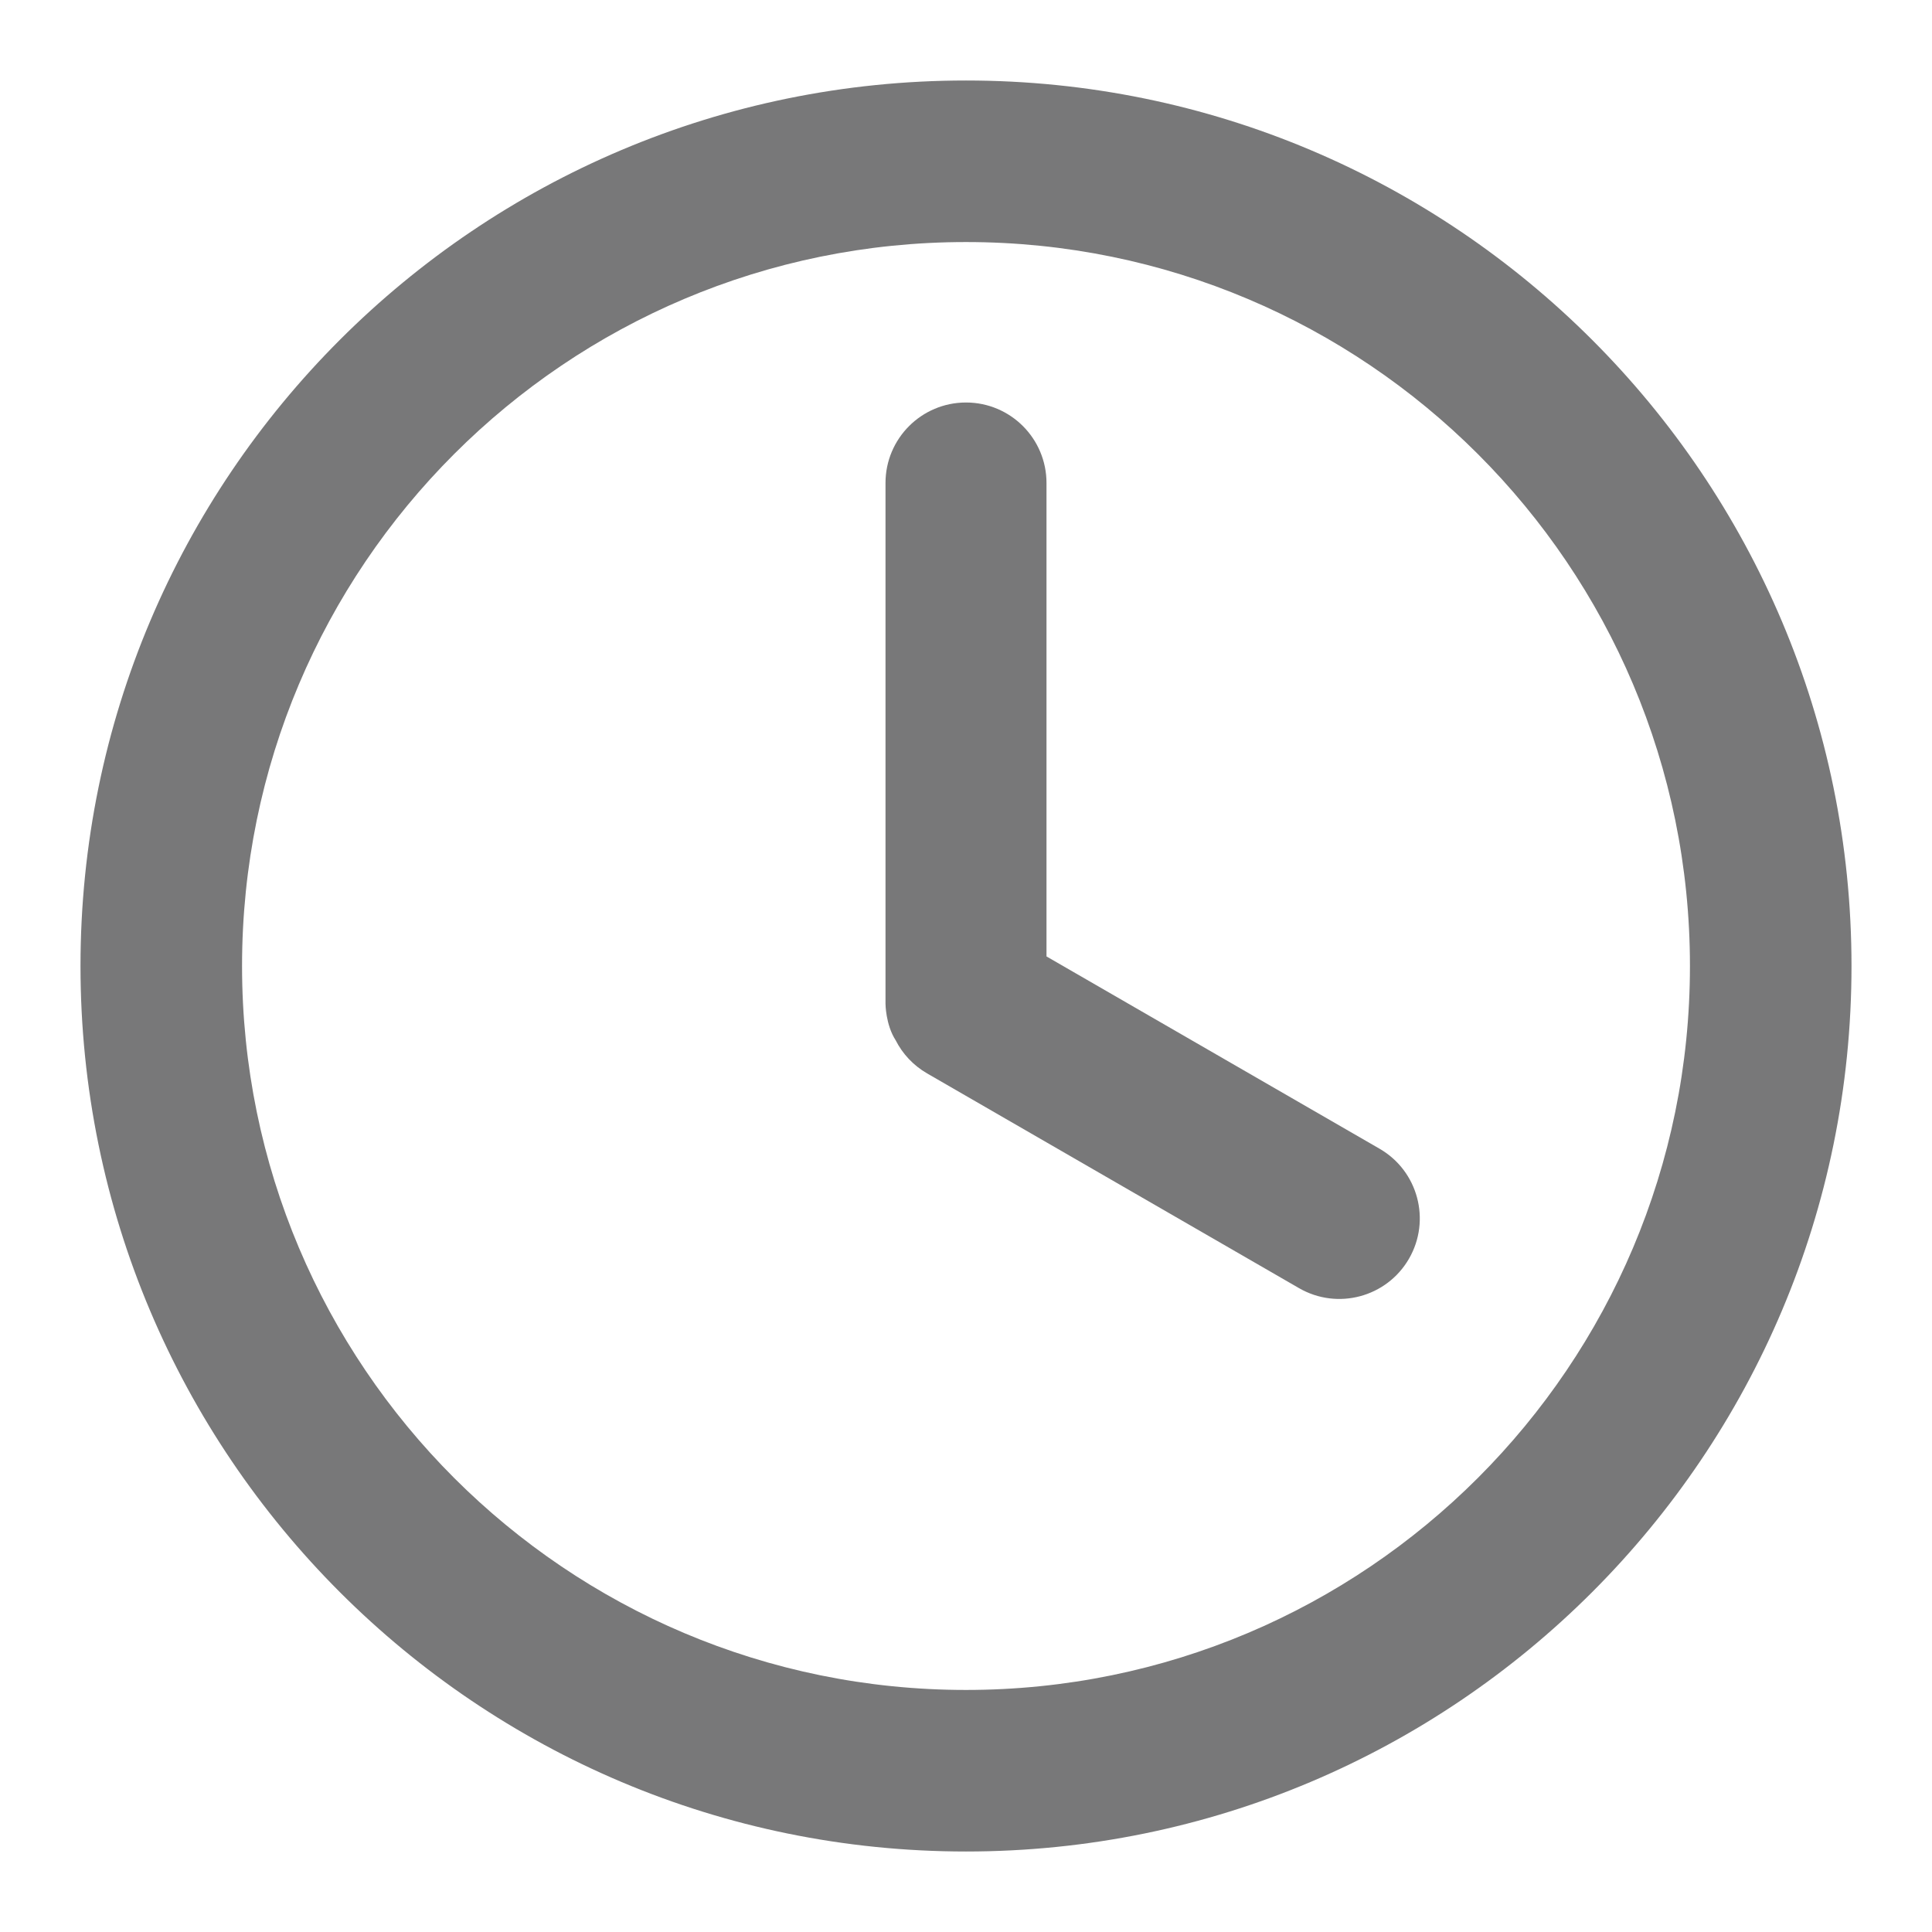 <?xml version="1.0" encoding="UTF-8"?> <!-- Generated by Pixelmator Pro 3.4.1 --> <svg xmlns="http://www.w3.org/2000/svg" width="800" height="800" viewBox="0 0 800 800"> <path id="path1" fill="#787879" stroke="none" d="M 766.667 400 C 766.667 602.503 602.503 766.667 400 766.667 C 197.496 766.667 33.333 602.503 33.333 400 C 33.333 197.496 197.496 33.333 400 33.333 C 602.503 33.333 766.667 197.496 766.667 400 Z M 100.228 400 C 100.228 565.56 234.44 699.773 400 699.773 C 565.56 699.773 699.773 565.56 699.773 400 C 699.773 234.44 565.56 100.228 400 100.228 C 234.44 100.228 100.228 234.44 100.228 400 Z"></path> <path id="path2" fill="#787879" stroke="none" d="M 400 166.667 C 381.59 166.667 366.667 181.59 366.667 200 L 366.667 415.557 C 366.667 415.557 366.667 424.247 370.89 430.783 C 373.717 436.327 378.123 441.143 383.913 444.487 L 537.907 533.397 C 553.85 542.6 574.237 537.137 583.44 521.193 C 592.643 505.25 587.183 484.863 571.24 475.66 L 433.333 396.04 L 433.333 200 C 433.333 181.591 418.41 166.667 400 166.667 Z"></path> </svg> 